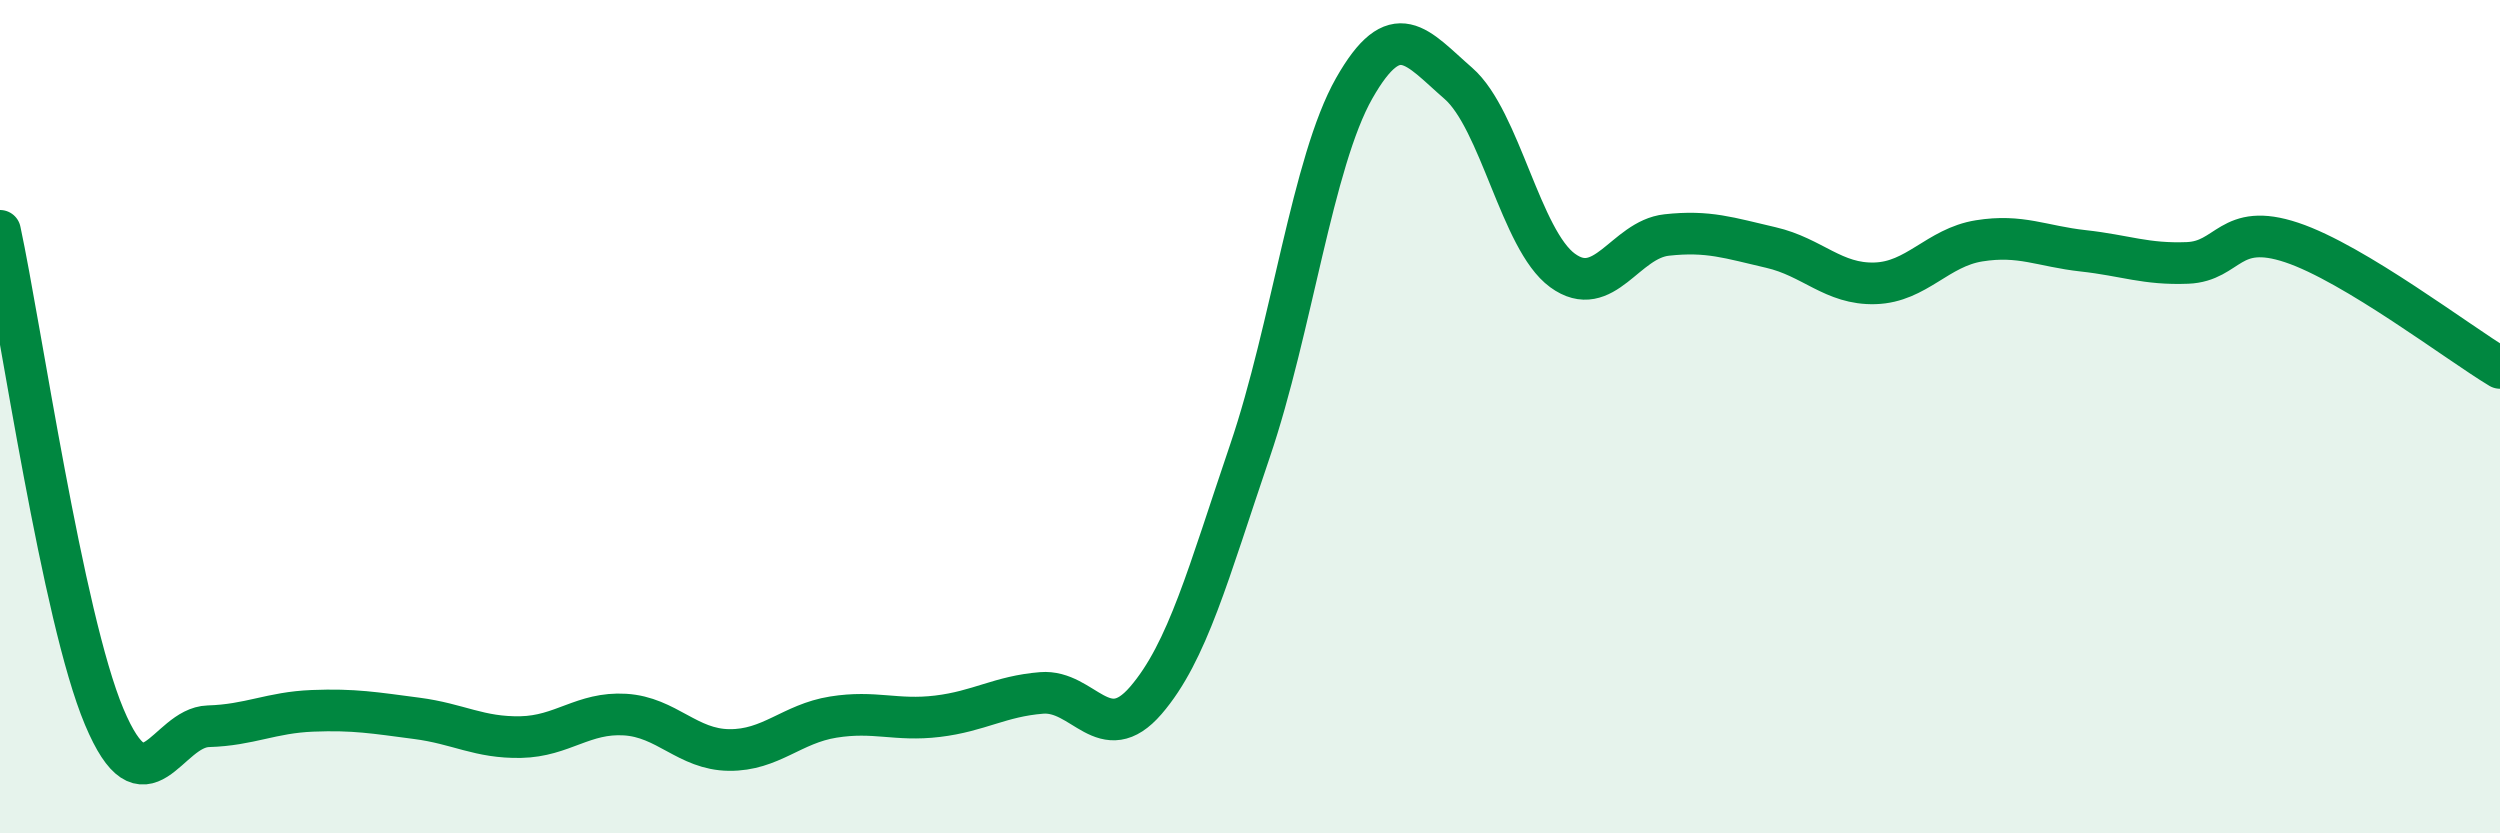 
    <svg width="60" height="20" viewBox="0 0 60 20" xmlns="http://www.w3.org/2000/svg">
      <path
        d="M 0,5.54 C 0.5,7.87 1.5,14.82 2.5,17.2 C 3.5,19.58 4,17.46 5,17.43 C 6,17.4 6.5,17.1 7.5,17.06 C 8.5,17.02 9,17.11 10,17.24 C 11,17.37 11.5,17.71 12.5,17.69 C 13.5,17.67 14,17.09 15,17.15 C 16,17.21 16.5,17.99 17.5,18 C 18.5,18.01 19,17.37 20,17.21 C 21,17.05 21.5,17.31 22.5,17.19 C 23.5,17.07 24,16.71 25,16.63 C 26,16.55 26.5,17.97 27.5,16.81 C 28.5,15.65 29,13.76 30,10.82 C 31,7.88 31.5,3.88 32.5,2.12 C 33.5,0.36 34,1.13 35,2 C 36,2.87 36.5,5.76 37.5,6.49 C 38.5,7.22 39,5.75 40,5.64 C 41,5.53 41.5,5.71 42.5,5.94 C 43.5,6.17 44,6.83 45,6.8 C 46,6.77 46.5,5.94 47.5,5.78 C 48.5,5.62 49,5.91 50,6.02 C 51,6.13 51.5,6.35 52.5,6.31 C 53.5,6.27 53.5,5.32 55,5.82 C 56.5,6.32 59,8.23 60,8.83L60 20L0 20Z"
        fill="#008740"
        opacity="0.1"
        stroke-linecap="round"
        stroke-linejoin="round"
      />
      <path
        d="M 0,5.54 C 0.5,7.87 1.5,14.82 2.5,17.2 C 3.5,19.58 4,17.46 5,17.43 C 6,17.4 6.5,17.1 7.5,17.06 C 8.5,17.02 9,17.11 10,17.24 C 11,17.37 11.5,17.71 12.5,17.69 C 13.5,17.67 14,17.09 15,17.15 C 16,17.21 16.5,17.99 17.5,18 C 18.5,18.01 19,17.37 20,17.21 C 21,17.05 21.5,17.31 22.5,17.19 C 23.5,17.07 24,16.71 25,16.63 C 26,16.55 26.5,17.97 27.5,16.81 C 28.5,15.65 29,13.76 30,10.82 C 31,7.88 31.5,3.88 32.5,2.12 C 33.5,0.36 34,1.13 35,2 C 36,2.87 36.5,5.76 37.5,6.49 C 38.5,7.22 39,5.75 40,5.64 C 41,5.53 41.5,5.71 42.5,5.94 C 43.5,6.17 44,6.83 45,6.8 C 46,6.77 46.5,5.94 47.5,5.78 C 48.5,5.62 49,5.91 50,6.02 C 51,6.13 51.5,6.35 52.5,6.31 C 53.5,6.27 53.5,5.32 55,5.82 C 56.5,6.32 59,8.23 60,8.83"
        stroke="#008740"
        stroke-width="1"
        fill="none"
        stroke-linecap="round"
        stroke-linejoin="round"
      />
    </svg>
  